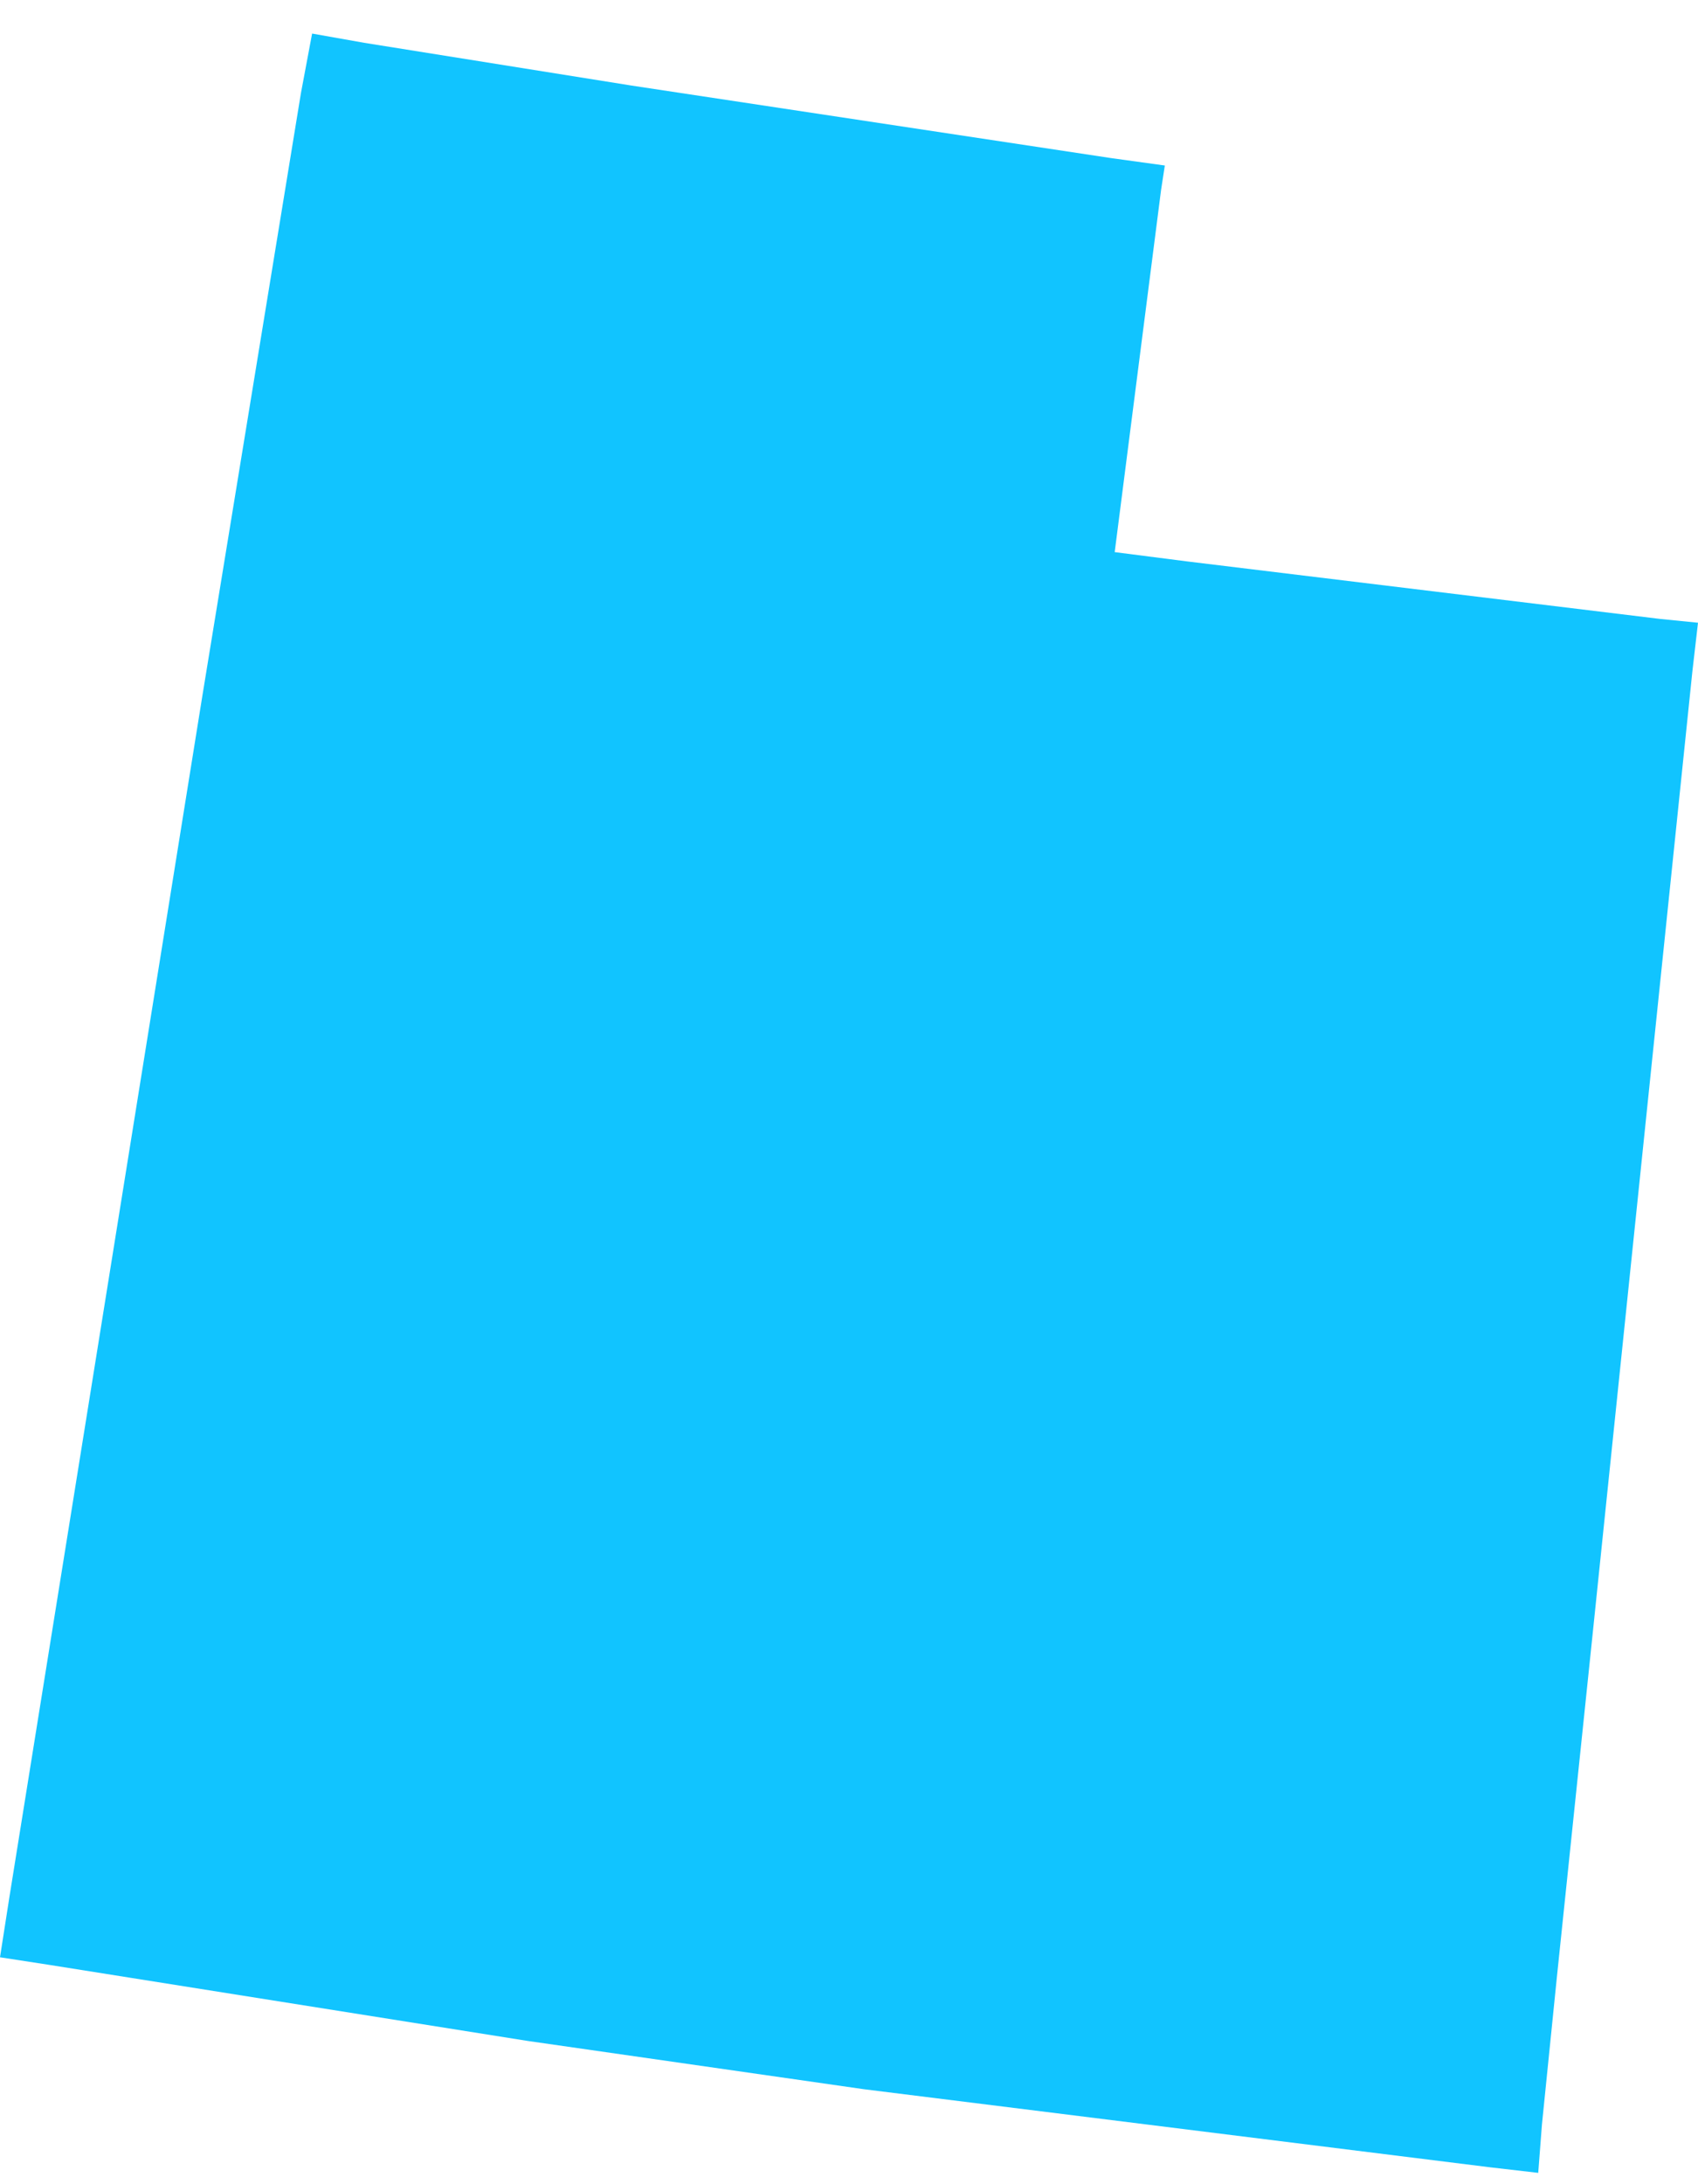 <?xml version="1.0" encoding="UTF-8"?>
<svg width="21px" height="27px" viewBox="0 0 21 27" version="1.1" xmlns="http://www.w3.org/2000/svg" xmlns:xlink="http://www.w3.org/1999/xlink">
    <!-- Generator: Sketch 48.1 (47250) - http://www.bohemiancoding.com/sketch -->
    <title>UT</title>
    <desc>Created with Sketch.</desc>
    <defs></defs>
    <g id="Registration2.1" stroke="none" stroke-width="1" fill="none" fill-rule="evenodd" transform="translate(-23, -2437)">
        <g id="Group" transform="translate(17, 203)" fill="#11C4FF">
            <polygon fill="#11C4FF" id="UT" points="19.74 2235.954 13.812 2235.058 10.503 2234.529 9.86 2234.415 9.722 2235.15 8.504 2242.594 6.115 2257.459 6 2258.195 6.597 2258.287 12.525 2259.229 16.684 2259.826 24.427 2260.791 25.024 2260.86 25.07 2260.262 25.254 2258.447 25.69 2254.266 26.931 2242.295 27 2241.698 26.54 2241.652 20.682 2240.94 19.786 2240.825 20.36 2236.345 20.406 2236.046 19.74 2235.954"></polygon>
        </g>
    </g>
</svg>